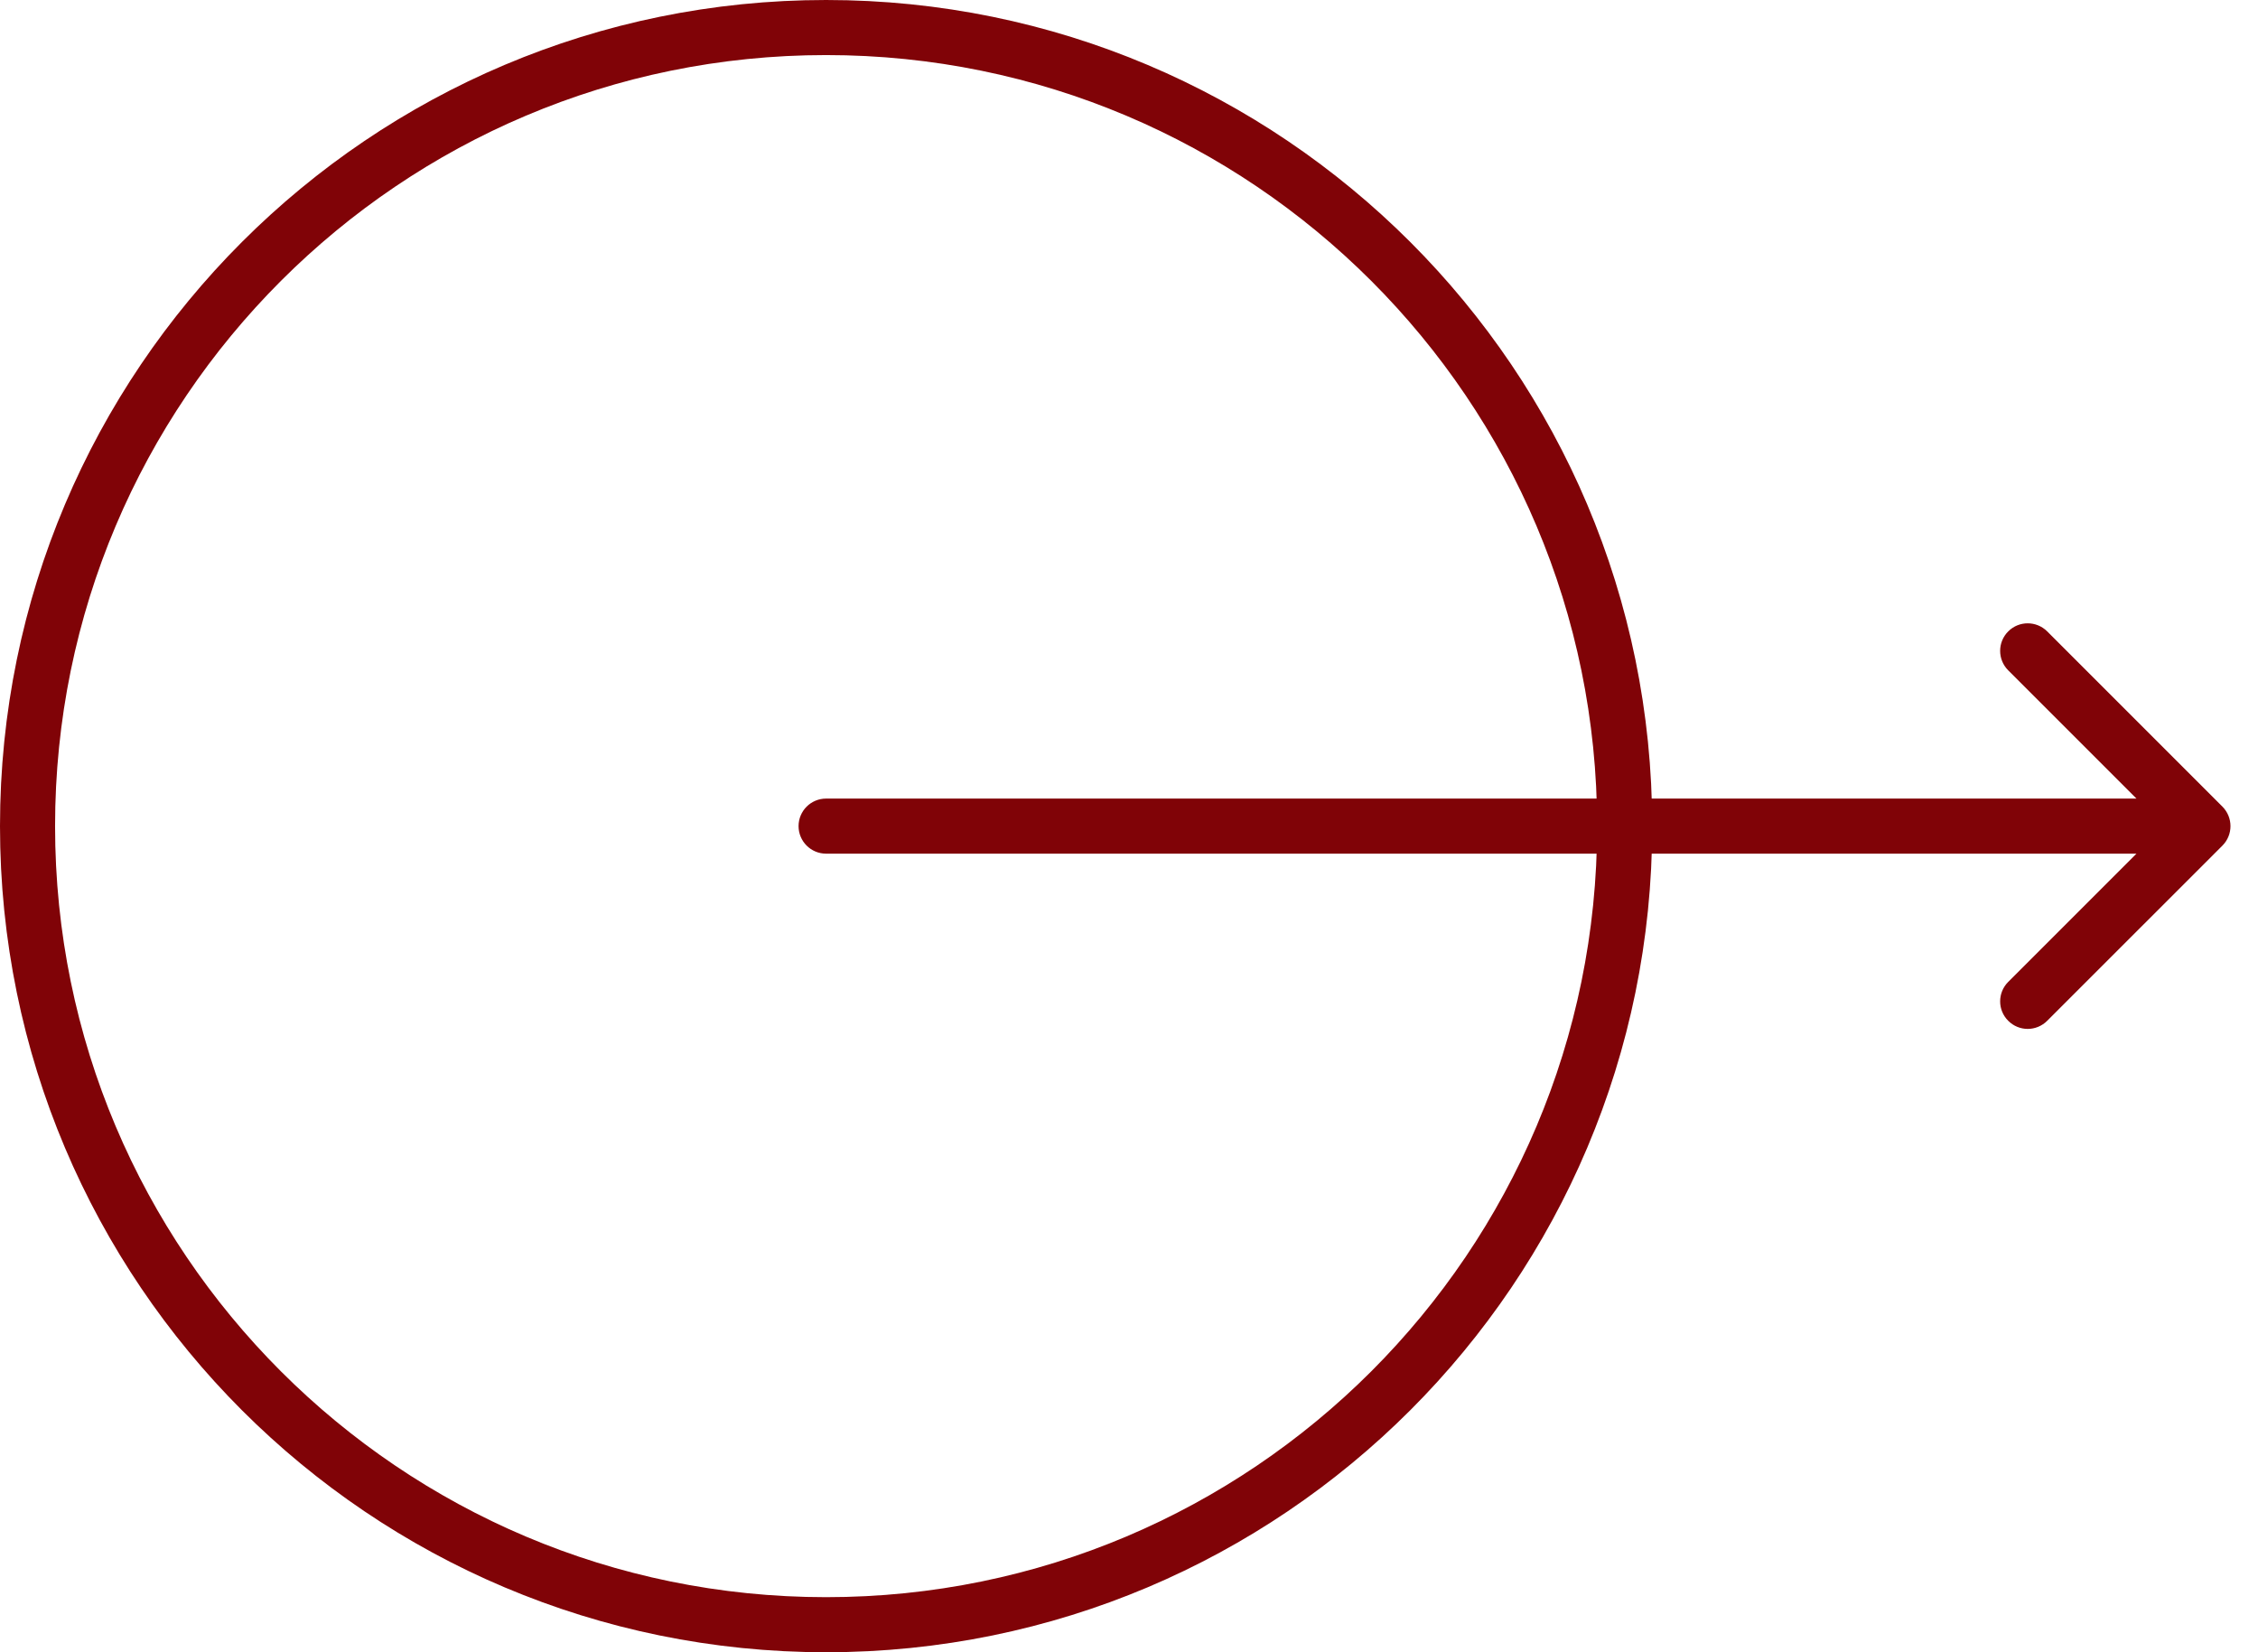 <svg width="41" height="30" viewBox="0 0 41 30" fill="none" xmlns="http://www.w3.org/2000/svg">
<path d="M29.5 15C29.5 23.008 23.008 29.5 15 29.5C6.992 29.5 0.5 23.008 0.5 15C0.5 6.992 6.992 0.5 15 0.5C23.008 0.5 29.5 6.992 29.5 15Z" stroke="url(#paint0_linear_772_23)"/>
<path d="M15 14.5C14.724 14.5 14.5 14.724 14.5 15C14.5 15.276 14.724 15.5 15 15.5V14.5ZM40.354 15.354C40.549 15.158 40.549 14.842 40.354 14.646L37.172 11.464C36.976 11.269 36.66 11.269 36.465 11.464C36.269 11.66 36.269 11.976 36.465 12.172L39.293 15L36.465 17.828C36.269 18.024 36.269 18.34 36.465 18.535C36.66 18.731 36.976 18.731 37.172 18.535L40.354 15.354ZM15 15.5L40 15.5V14.5L15 14.5V15.5Z" fill="url(#paint1_linear_772_23)"/>
<defs>
<linearGradient id="paint0_linear_772_23" x1="15" y1="0" x2="15" y2="30" gradientUnits="userSpaceOnUse">
<stop stop-color="#8003078"/>
<stop offset="1" stop-color="#8003078"/>
</linearGradient>
<linearGradient id="paint1_linear_772_23" x1="27.5" y1="15" x2="27.5" y2="15" gradientUnits="userSpaceOnUse">
<stop stop-color="#8003078"/>
<stop offset="1" stop-color="#8003078" />
</linearGradient>
</defs>
</svg>
